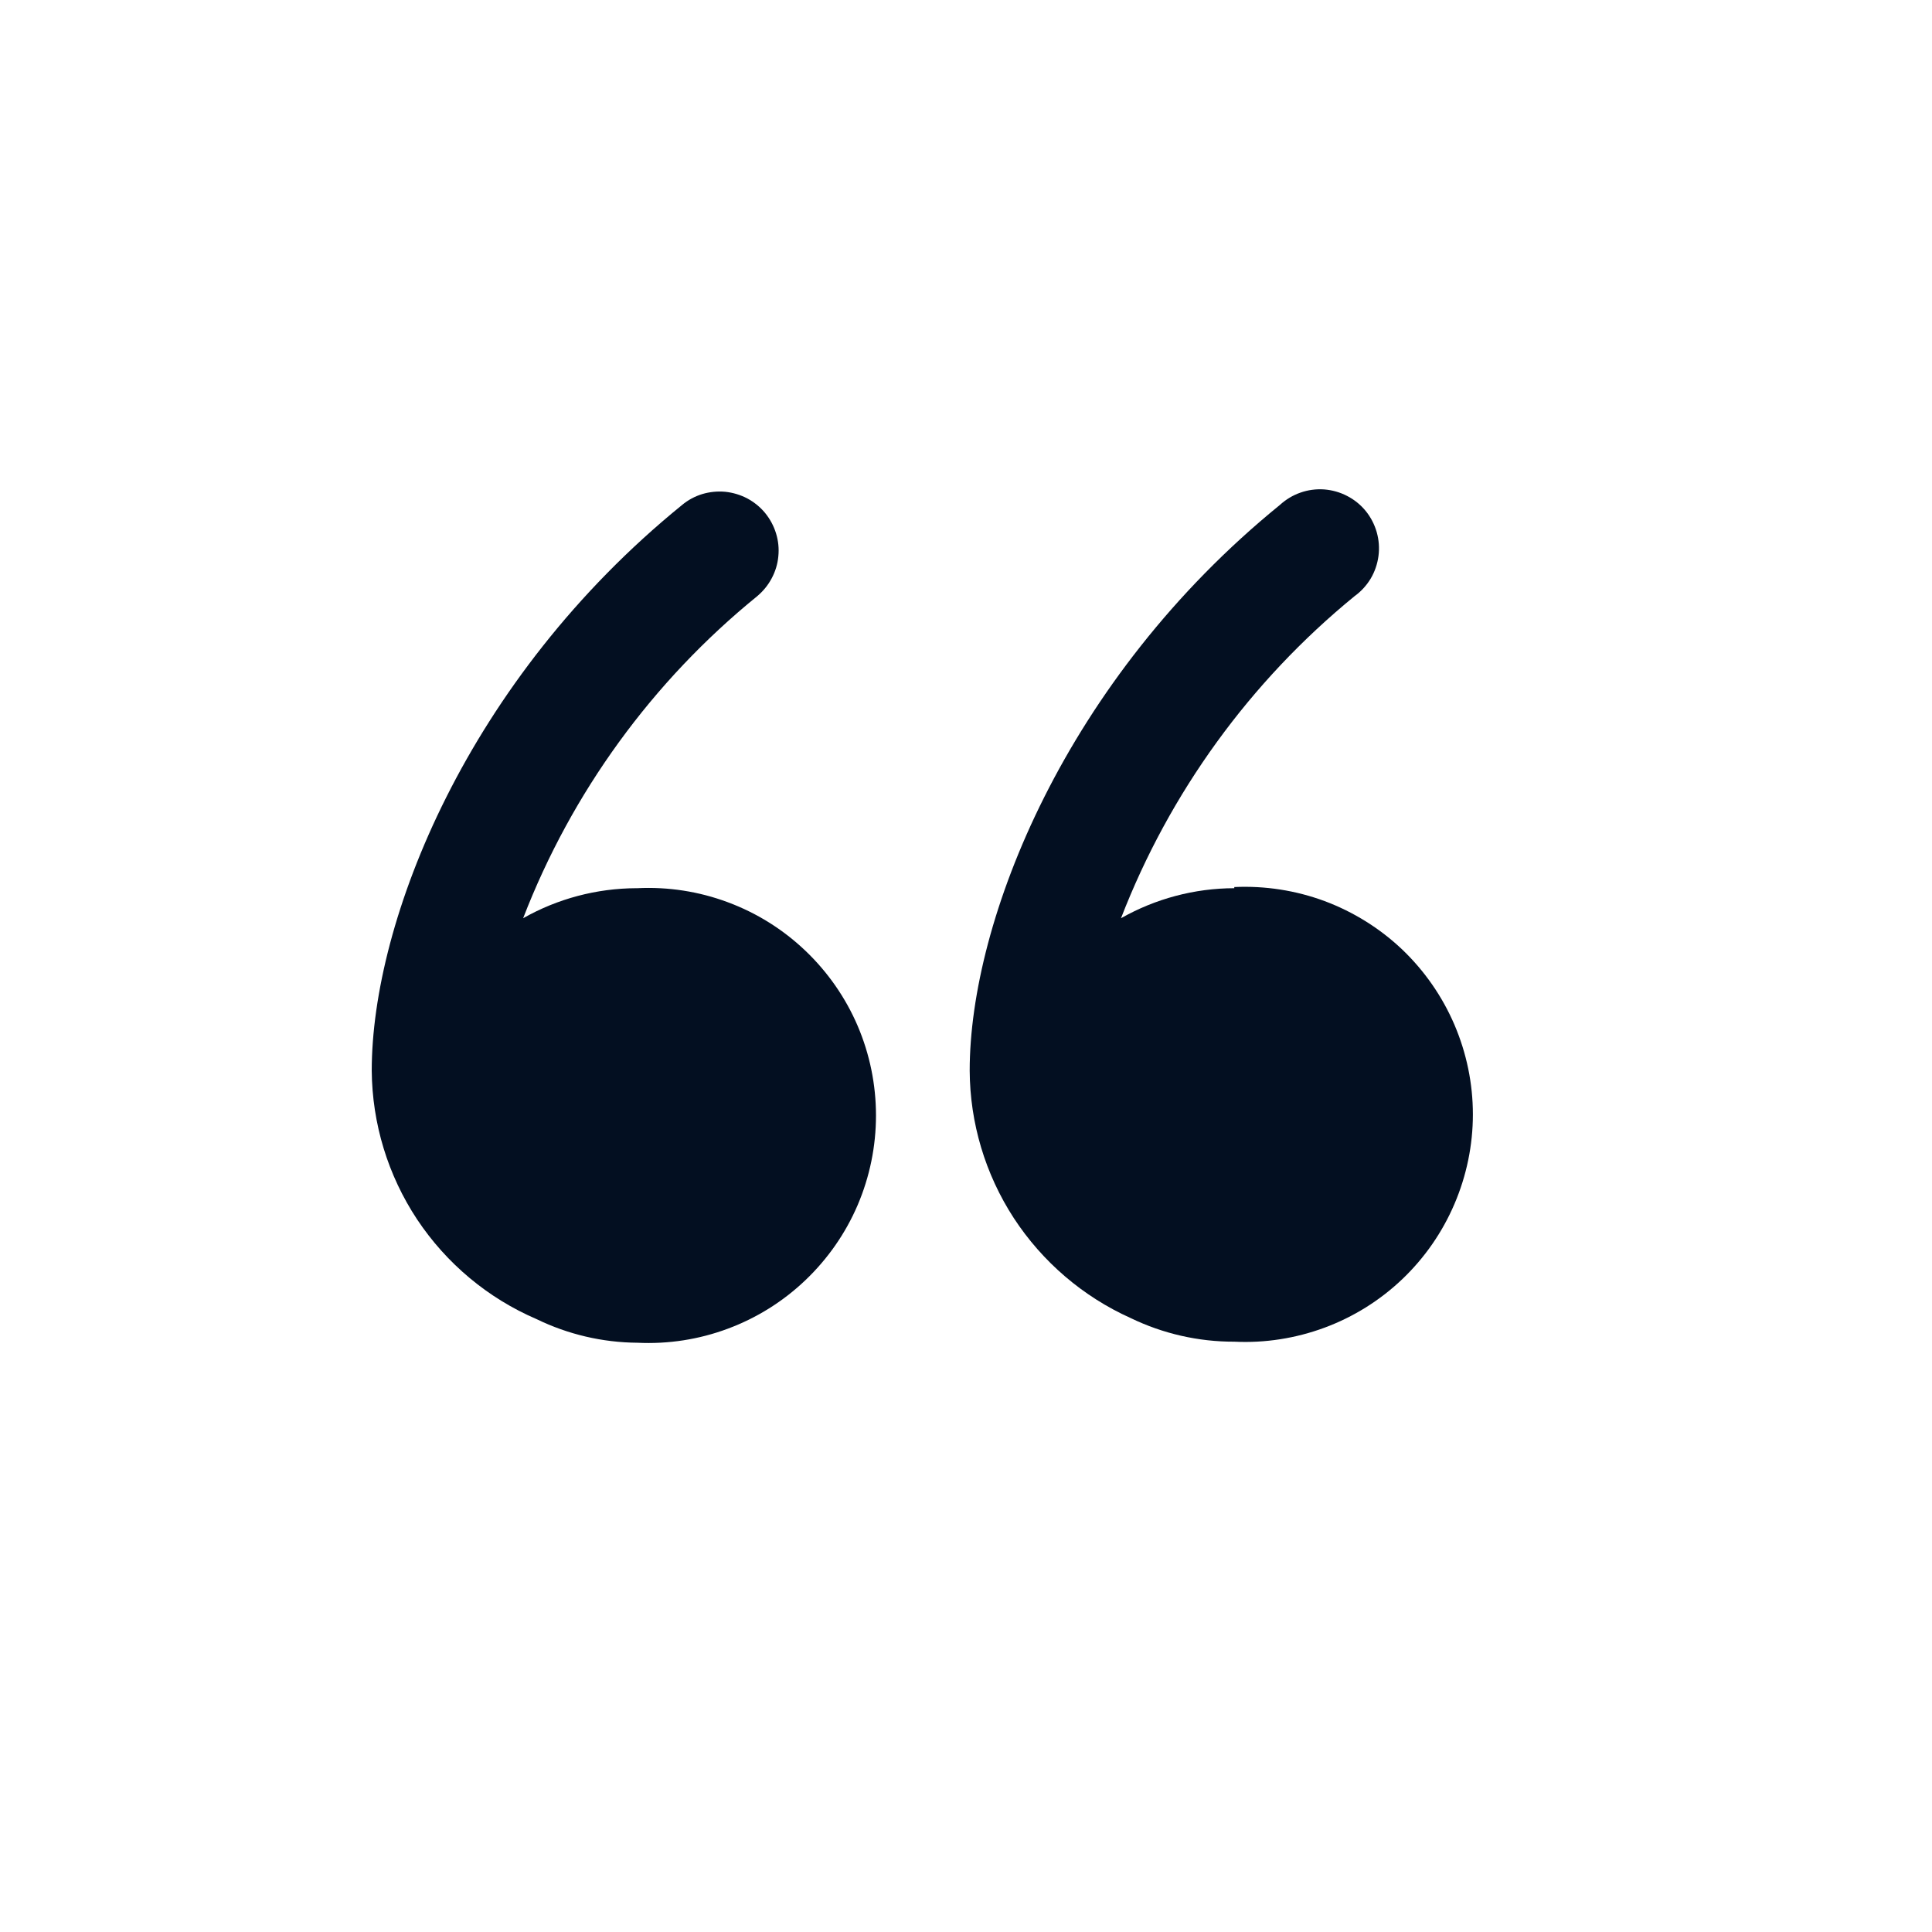 <svg width="22" height="22" viewBox="0 0 22 22" fill="none" xmlns="http://www.w3.org/2000/svg">
<path d="M7.246 10.114C6.794 10.116 6.35 10.233 5.957 10.456C6.51 9.023 7.429 7.759 8.621 6.79C8.689 6.733 8.746 6.664 8.787 6.586C8.829 6.508 8.855 6.423 8.863 6.335C8.872 6.247 8.863 6.158 8.837 6.074C8.811 5.989 8.769 5.911 8.713 5.842C8.657 5.774 8.588 5.718 8.51 5.676C8.432 5.635 8.346 5.609 8.258 5.6C8.17 5.592 8.081 5.601 7.997 5.626C7.912 5.652 7.834 5.694 7.766 5.751C5.321 7.737 4.233 10.487 4.233 12.192C4.238 12.795 4.417 13.383 4.75 13.886C5.084 14.388 5.556 14.783 6.11 15.021C6.468 15.195 6.86 15.287 7.258 15.29C7.609 15.307 7.959 15.253 8.288 15.13C8.617 15.008 8.917 14.82 9.171 14.578C9.425 14.336 9.628 14.045 9.766 13.723C9.904 13.4 9.975 13.053 9.975 12.702C9.975 12.351 9.904 12.004 9.766 11.681C9.628 11.359 9.425 11.068 9.171 10.826C8.917 10.584 8.617 10.396 8.288 10.274C7.959 10.151 7.609 10.097 7.258 10.114H7.246Z" fill="#030F21"/>
<path d="M14.055 10.114C13.603 10.115 13.158 10.233 12.765 10.456C13.319 9.024 14.235 7.761 15.424 6.789C15.498 6.736 15.561 6.667 15.608 6.589C15.655 6.51 15.685 6.422 15.697 6.331C15.709 6.24 15.702 6.148 15.677 6.06C15.652 5.972 15.609 5.889 15.551 5.818C15.493 5.747 15.421 5.689 15.339 5.647C15.258 5.605 15.169 5.58 15.077 5.573C14.986 5.567 14.894 5.579 14.807 5.61C14.721 5.64 14.642 5.688 14.574 5.75C12.13 7.737 11.042 10.486 11.042 12.191C11.045 12.788 11.219 13.37 11.544 13.87C11.87 14.369 12.332 14.765 12.875 15.009C13.243 15.187 13.646 15.279 14.055 15.278C14.405 15.295 14.755 15.24 15.084 15.118C15.413 14.996 15.714 14.808 15.968 14.566C16.222 14.324 16.424 14.033 16.562 13.71C16.7 13.388 16.772 13.04 16.772 12.69C16.772 12.339 16.7 11.992 16.562 11.669C16.424 11.347 16.222 11.056 15.968 10.813C15.714 10.572 15.413 10.384 15.084 10.261C14.755 10.139 14.405 10.085 14.055 10.101V10.114Z" fill="#030F21"/>
</svg>
